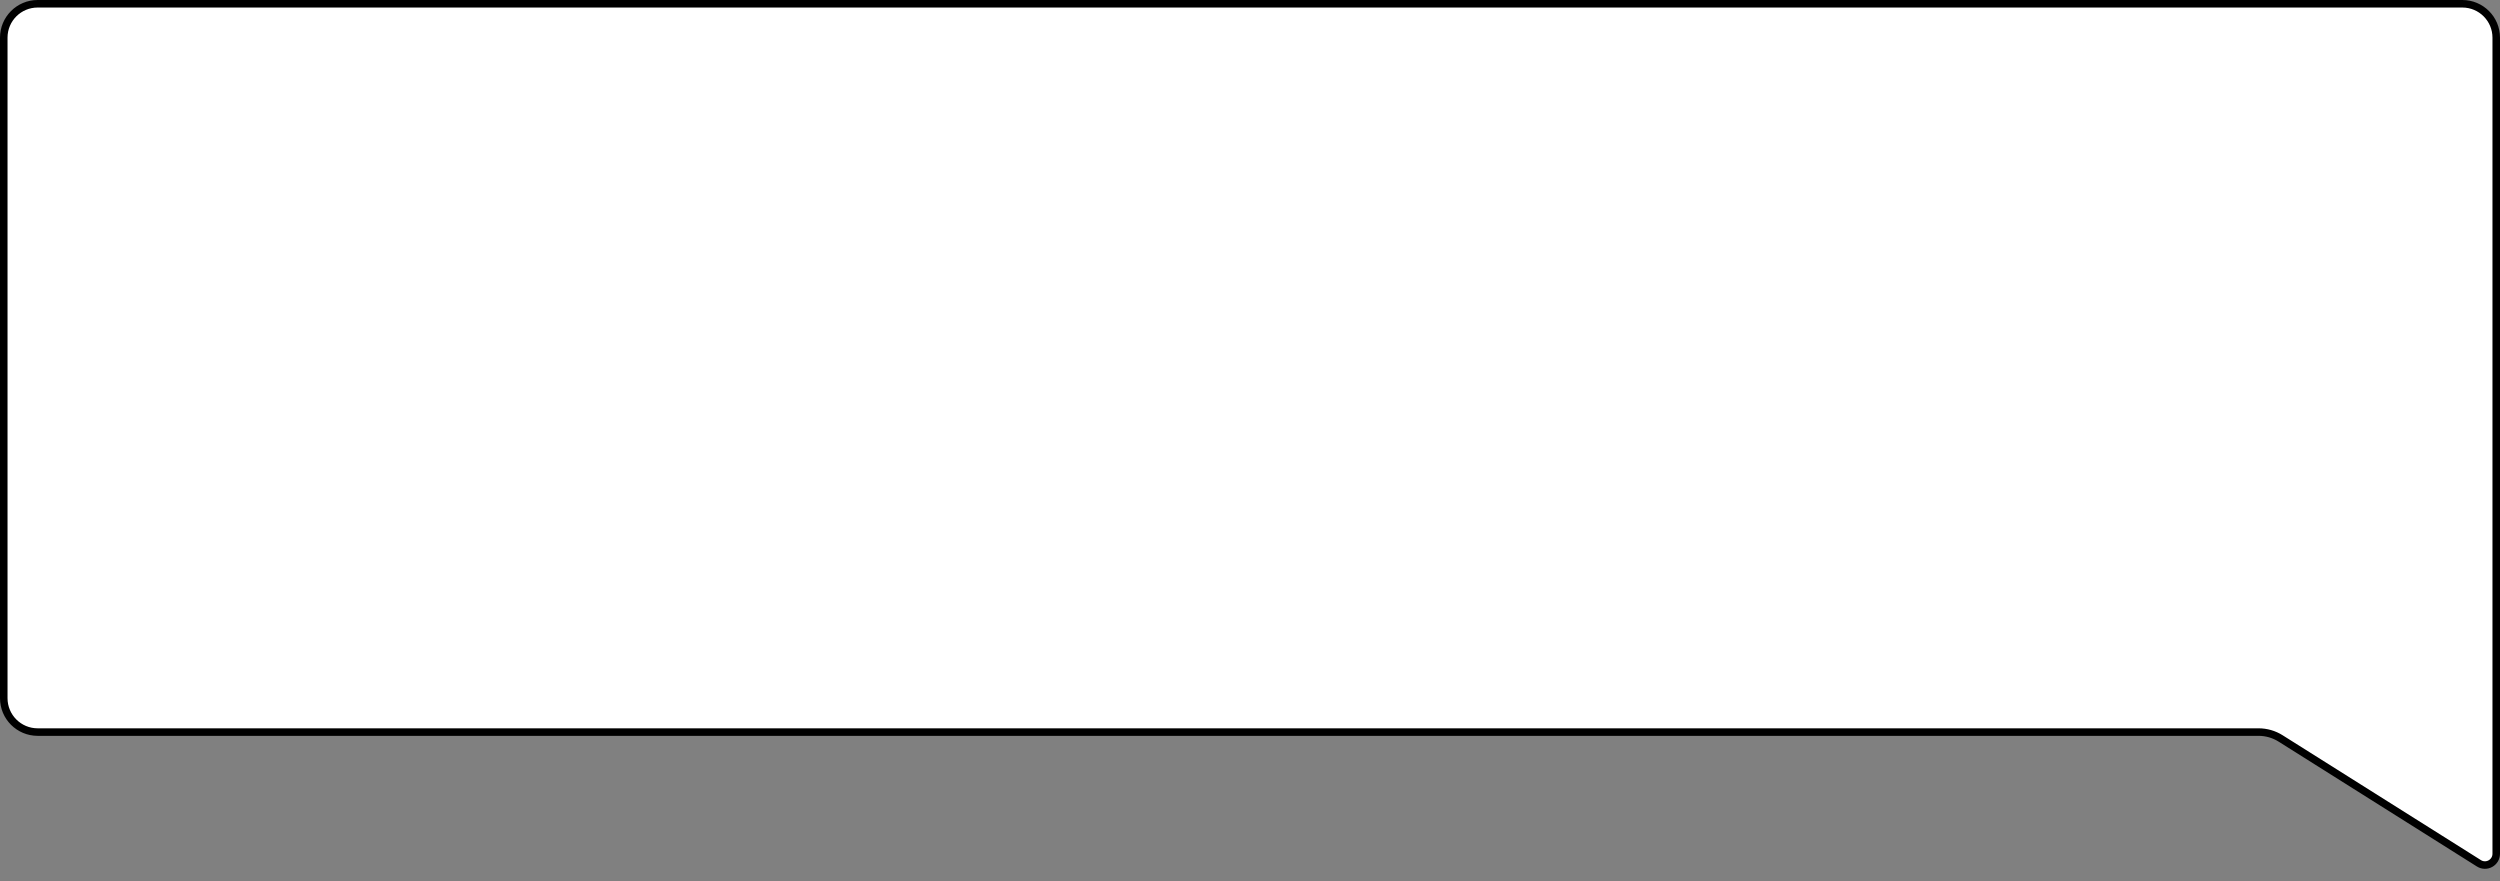 <?xml version="1.0" encoding="UTF-8"?> <svg xmlns="http://www.w3.org/2000/svg" width="332" height="117" viewBox="0 0 332 117" fill="none"><rect x="0" y="0" width="332" height="117" fill="#808080" stroke="none"/> <path d="M5 0.5L327 0.5C329.485 0.5 331.5 2.515 331.5 5V113.377C331.5 114.558 330.2 115.276 329.201 114.647L302.868 98.066C301.99 97.513 300.975 97.22 299.938 97.22H5C2.515 97.22 0.5 95.205 0.5 92.72V5C0.5 2.515 2.515 0.5 5 0.5Z" fill="white" stroke="black"></path> </svg> 